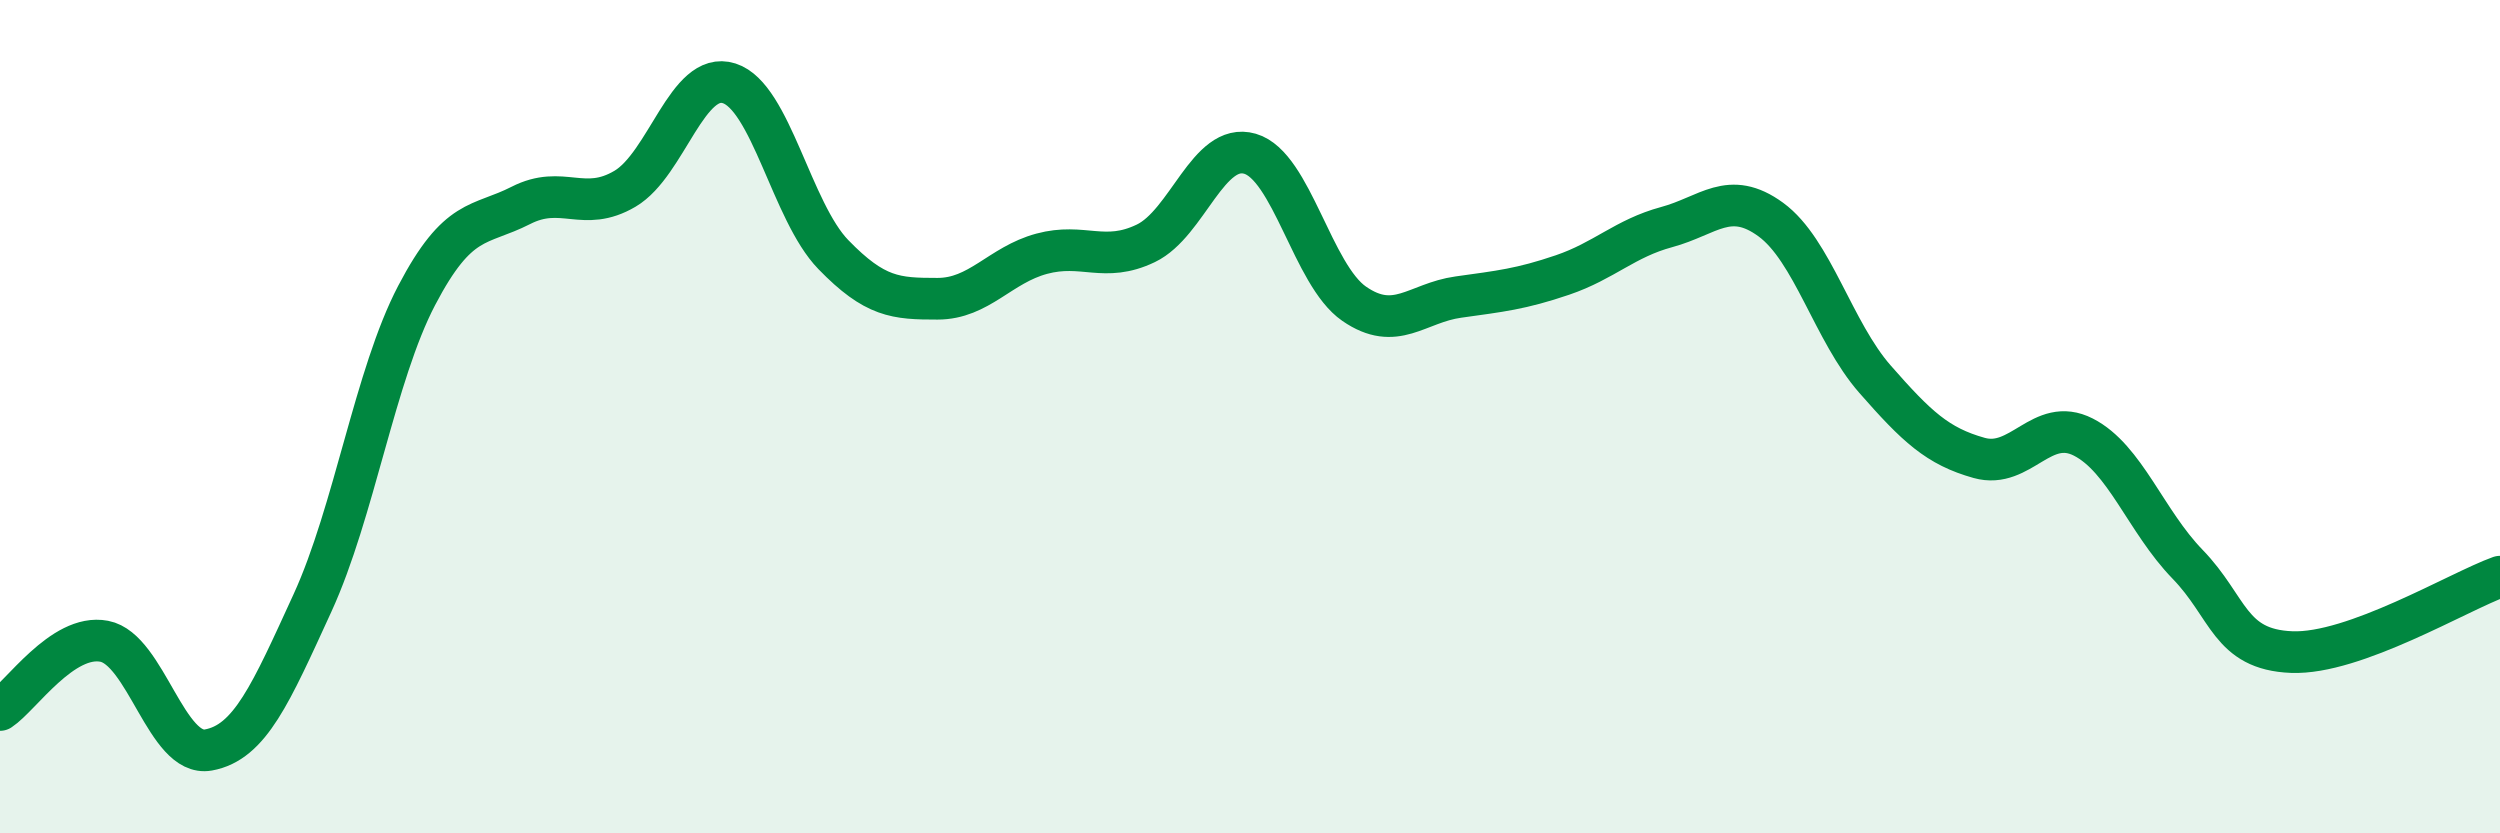 
    <svg width="60" height="20" viewBox="0 0 60 20" xmlns="http://www.w3.org/2000/svg">
      <path
        d="M 0,17.04 C 0.5,16.71 1.5,15.2 2.5,15.39 C 3.5,15.58 4,18.18 5,18 C 6,17.82 6.5,16.65 7.5,14.47 C 8.5,12.29 9,9 10,7.09 C 11,5.18 11.5,5.44 12.5,4.93 C 13.5,4.42 14,5.12 15,4.53 C 16,3.94 16.5,1.68 17.5,2 C 18.5,2.32 19,5.08 20,6.11 C 21,7.14 21.5,7.17 22.5,7.17 C 23.5,7.17 24,6.36 25,6.09 C 26,5.82 26.5,6.32 27.5,5.84 C 28.5,5.36 29,3.4 30,3.69 C 31,3.98 31.5,6.6 32.5,7.29 C 33.5,7.98 34,7.27 35,7.13 C 36,6.99 36.5,6.94 37.5,6.6 C 38.5,6.26 39,5.72 40,5.45 C 41,5.18 41.5,4.54 42.5,5.27 C 43.5,6 44,7.96 45,9.1 C 46,10.24 46.5,10.71 47.5,10.99 C 48.5,11.27 49,9.98 50,10.49 C 51,11 51.5,12.51 52.5,13.54 C 53.5,14.57 53.5,15.59 55,15.65 C 56.5,15.71 59,14.2 60,13.84L60 20L0 20Z"
        fill="#008740"
        opacity="0.1"
        stroke-linecap="round"
        stroke-linejoin="round"
      />
      <path
        d="M 0,17.04 C 0.5,16.71 1.5,15.2 2.5,15.39 C 3.5,15.58 4,18.18 5,18 C 6,17.82 6.5,16.65 7.5,14.47 C 8.5,12.29 9,9 10,7.09 C 11,5.18 11.5,5.44 12.5,4.93 C 13.5,4.42 14,5.12 15,4.53 C 16,3.94 16.5,1.68 17.5,2 C 18.5,2.32 19,5.08 20,6.11 C 21,7.14 21.5,7.17 22.5,7.17 C 23.5,7.17 24,6.36 25,6.09 C 26,5.82 26.5,6.32 27.5,5.84 C 28.5,5.36 29,3.4 30,3.69 C 31,3.98 31.5,6.6 32.5,7.29 C 33.5,7.98 34,7.27 35,7.13 C 36,6.99 36.5,6.94 37.5,6.6 C 38.5,6.26 39,5.72 40,5.45 C 41,5.18 41.5,4.54 42.5,5.27 C 43.5,6 44,7.96 45,9.1 C 46,10.24 46.5,10.71 47.5,10.99 C 48.5,11.27 49,9.98 50,10.49 C 51,11 51.5,12.51 52.5,13.54 C 53.5,14.57 53.5,15.59 55,15.65 C 56.5,15.71 59,14.2 60,13.84"
        stroke="#008740"
        stroke-width="1"
        fill="none"
        stroke-linecap="round"
        stroke-linejoin="round"
      />
    </svg>
  
